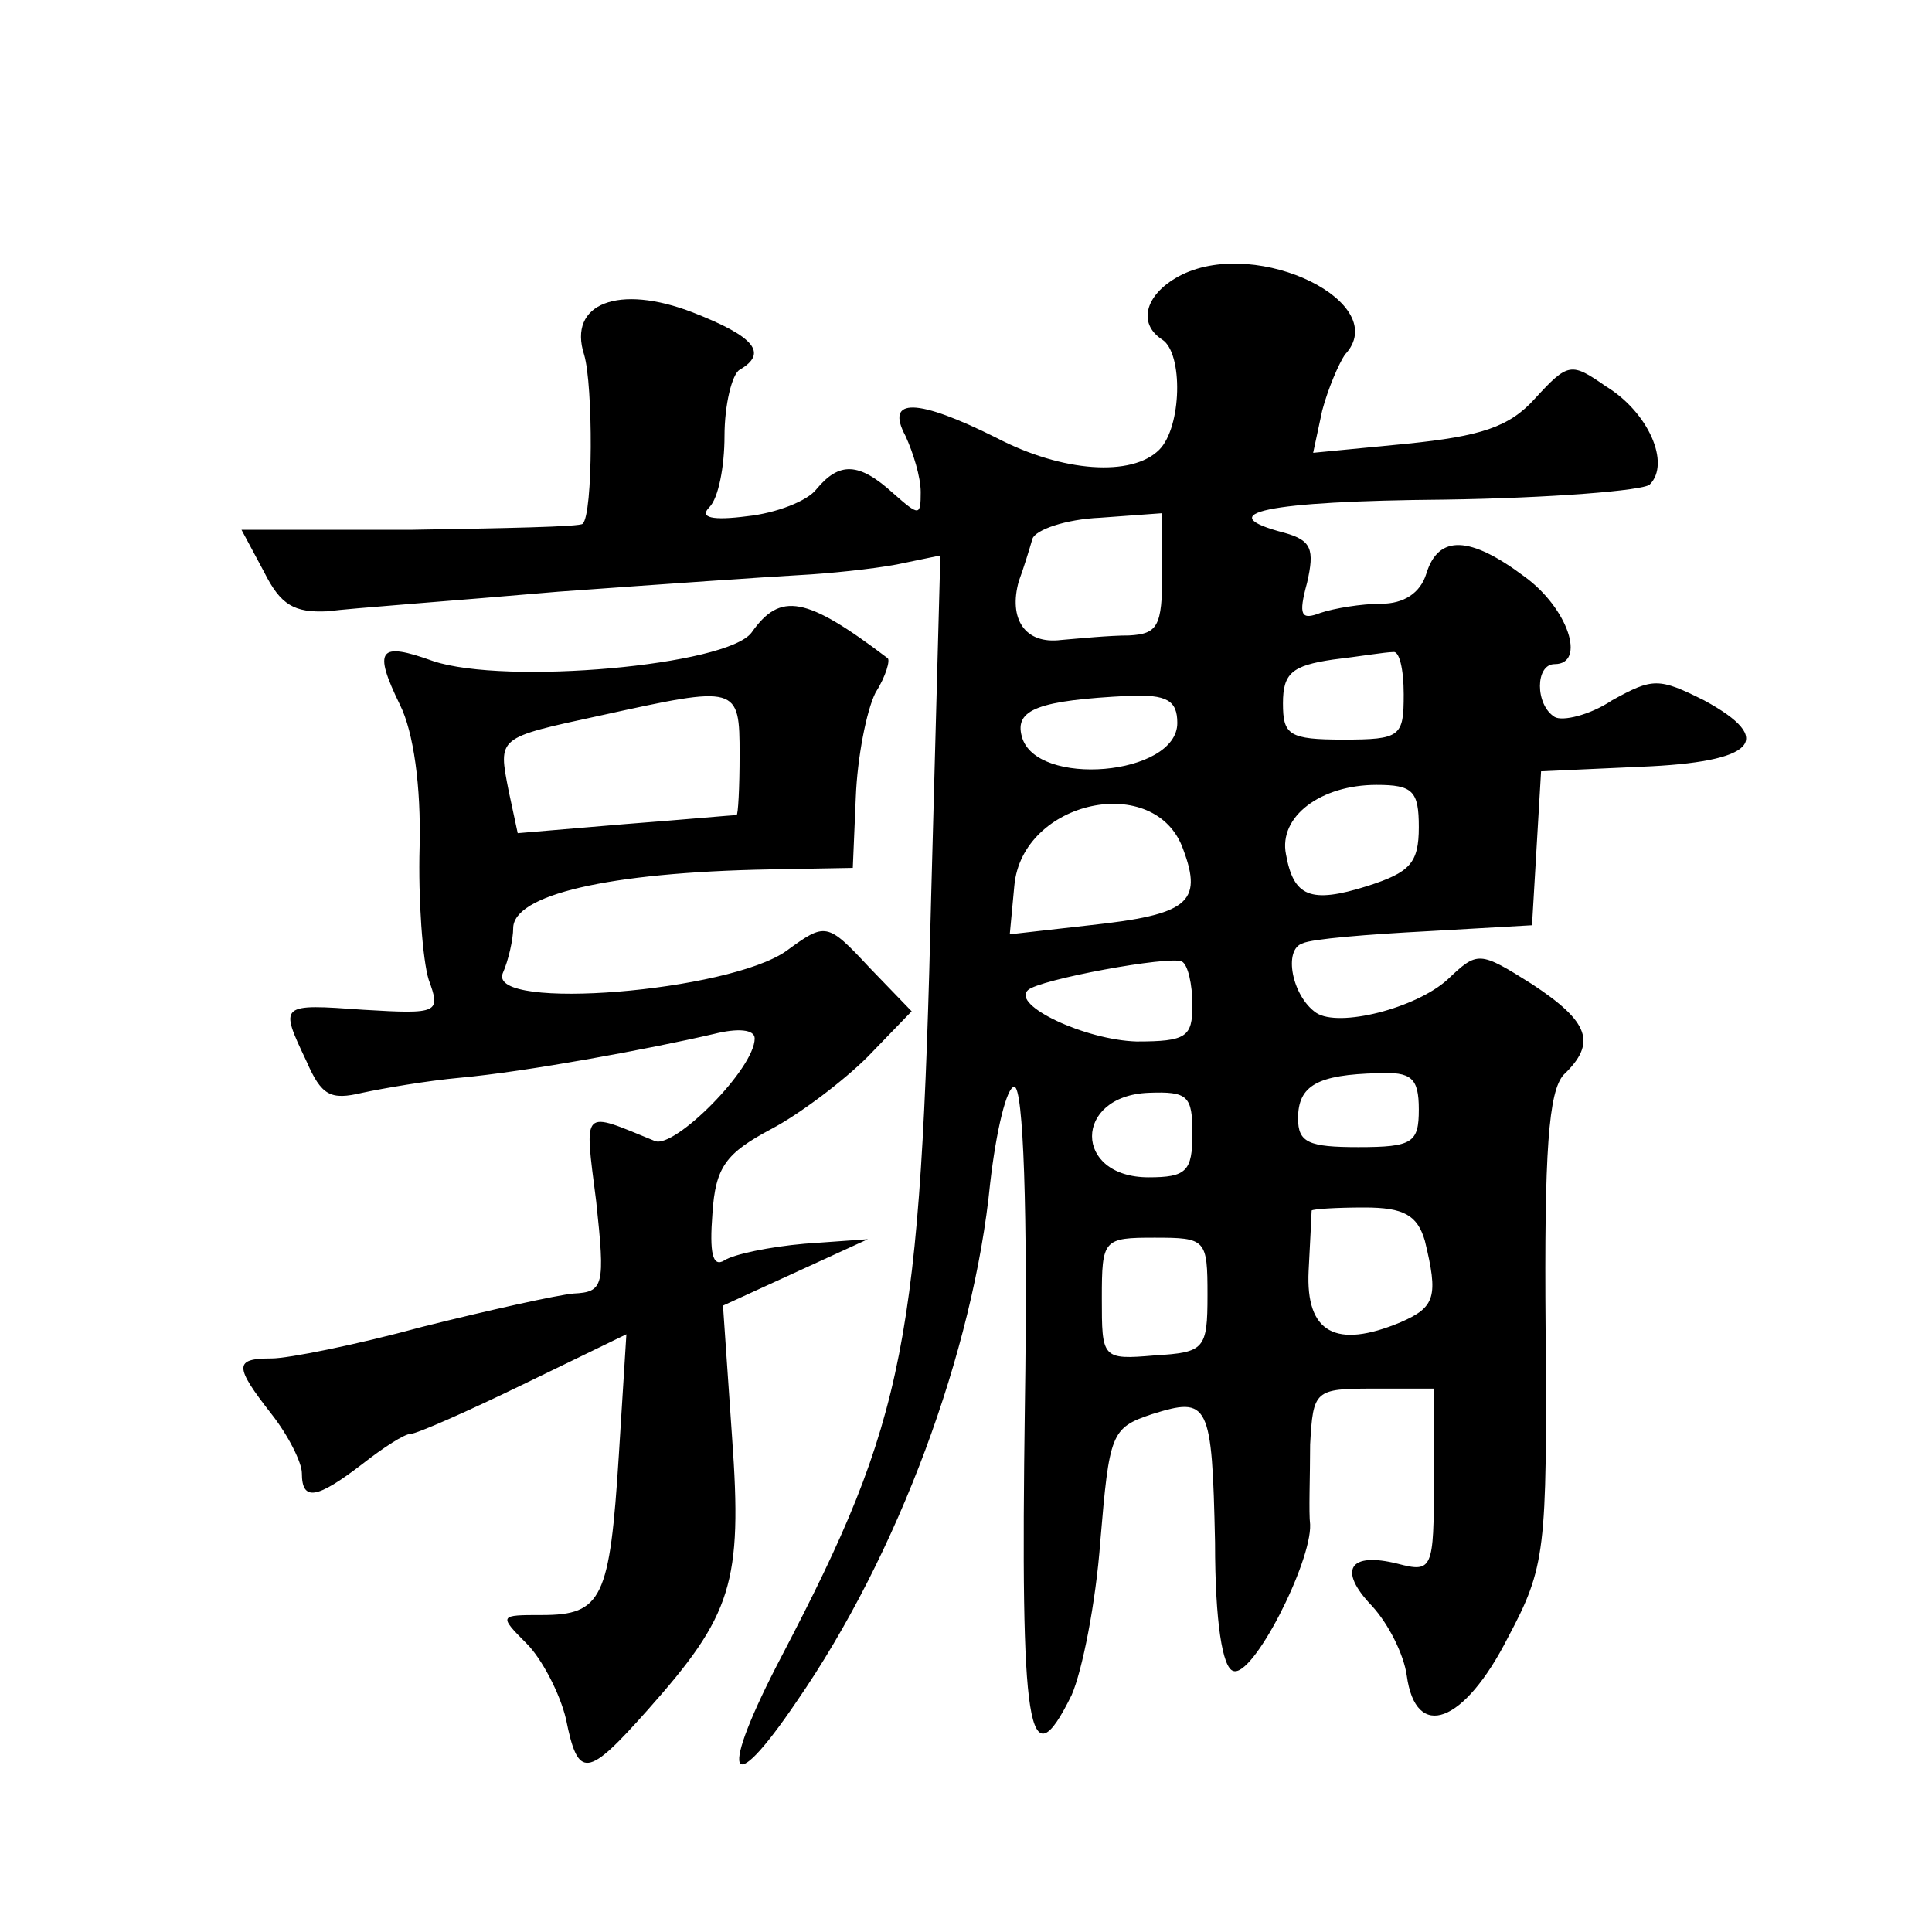 <?xml version="1.0" standalone="no"?>
<!DOCTYPE svg PUBLIC "-//W3C//DTD SVG 20010904//EN"
 "http://www.w3.org/TR/2001/REC-SVG-20010904/DTD/svg10.dtd">
<svg version="1.0" xmlns="http://www.w3.org/2000/svg"
 width="128pt" height="128pt" viewBox="0 0 128 128"
 preserveAspectRatio="xMidYMid meet">
<g transform="translate(0,128) scale(0.1,-0.1)"
fill="#0" stroke="none">
<path d="M783 1098 c-24 -12 -30 -32 -13 -43 14 -9 13 -58 -2 -73 -18 -18 -64 -15
-108 8 -52 26 -74 27 -60 1 5 -11 10 -27 10 -37 0 -16 -1 -16 -18 -1 -23 21 -36
21 -51 3 -6 -8 -27 -16 -46 -18 -23 -3 -32 -1 -25 6 6 6 10 27 10 47 0 21 5 41
10 44 19 11 10 22 -31 38 -49 19 -83 6 -72 -28 6 -20 6 -106 -1 -112 -1 -2 -53
-3 -114 -4 l-112 0 15 -28 c11 -22 20 -27 42 -26 15 2 84 7 153 13 69 5 141 10
160 11 19 1 48 4 64 7 l29 6 -6 -223 c-7 -299 -17 -349 -99 -506 -42 -80 -36 -98
10 -30 67 97 117 232 128 343 4 35 11 64 16 64 6 0 9 -82 7 -212 -3 -215 2 -250
31 -191 7 16 16 61 19 102 6 71 7 75 34 84 38 12 40 8 42 -85 0 -53 5 -83 12 -85
13 -5 52 72 51 97 -1 8 0 32 0 53 2 36 3 37 42 37 l40 0 0 -61 c0 -59 -1 -61 -24
-55 -32 8 -40 -4 -17 -28 11 -12 21 -32 23 -46 6 -44 38 -32 67 25 25 47 26 57
25 204 -1 119 2 158 12 169 22 21 17 35 -21 60 -35 22 -36 22 -56 3 -21 -19 -72
-32 -87 -22 -16 11 -22 42 -9 46 6 3 44 6 82 8 l70 4 3 51 3 51 66 3 c76 3 90 18
42 44 -30 15 -34 15 -61 0 -15 -10 -33 -14 -38 -11 -13 8 -13 35 0 35 21 0 9 37
-20 58 -36 27 -57 28 -65 2 -4 -13 -15 -20 -30 -20 -13 0 -31 -3 -40 -6 -13 -5
-15 -2 -9 20 5 22 3 28 -15 33 -50 13 -12 21 106 22 70 1 132 6 136 10 14 14 -1
48 -29 65 -23 16 -25 16 -47 -8 -17 -19 -36 -25 -85 -30 l-62 -6 6 28 c4 15 11
31 15 37 32 34 -57 78 -108 53z m-13 -198 c0 -35 -3 -40 -22 -41 -13 0 -33 -2 -45
-3 -24 -3 -35 14 -28 39 3 8 7 21 9 28 2 6 22 13 45 14 l41 3 0 -40z m160 -80 c0
-28 -2 -30 -40 -30 -36 0 -40 3 -40 24 0 20 6 25 33 29 17 2 35 5 40 5 4 1 7 -11
7 -28z m-150 -19 c0 -35 -94 -43 -103 -9 -5 18 11 24 71 27 25 1 32 -3 32 -18z
m160 -69 c0 -24 -6 -30 -34 -39 -38 -12 -49 -7 -54 21 -5 25 23 46 60 46 24 0 28
-4 28 -28z m-156 -15 c13 -35 3 -43 -62 -50 l-53 -6 3 32 c5 57 94 76 112 24z m6
-103 c0 -21 -4 -24 -37 -24 -34 1 -83 24 -72 34 7 7 94 23 102 19 4 -2 7 -15 7
-29z m150 -69 c0 -22 -4 -25 -40 -25 -33 0 -40 3 -40 19 0 22 13 29 53 30 22 1
27 -3 27 -24z m-150 -16 c0 -25 -4 -29 -29 -29 -50 0 -50 54 0 56 26 1 29 -2 29
-27z m154 -71 c9 -37 7 -44 -16 -54 -43 -18 -63 -7 -61 34 1 20 2 38 2 40 1 1 16
2 35 2 26 0 35 -5 40 -22z m-144 -36 c0 -36 -2 -38 -35 -40 -35 -3 -35 -2 -35 38
0 39 1 40 35 40 34 0 35 -1 35 -38z M498 861 c-16 -22 -163 -35 -211 -19 -36 13
-40 8 -22 -29 9 -18 14 -54 13 -94 -1 -35 2 -75 6 -88 8 -22 7 -23 -43 -20 -56
4 -56 4 -38 -34 10 -23 16 -26 37 -21 14 3 43 8 65 10 44 4 125 19 168 29 16 4
27 3 27 -3 0 -20 -53 -73 -66 -68 -49 20 -47 23 -39 -40 6 -56 5 -60 -15 -61 -11
-1 -56 -11 -100 -22 -44 -12 -89 -21 -100 -21 -25 0 -25 -5 0 -37 11 -14 20 -32
20 -39 0 -19 10 -17 40 6 14 11 28 20 32 20 4 0 38 15 75 33 l68 33 -5 -80 c-6
-95 -11 -106 -51 -106 -28 0 -29 0 -10 -19 10 -10 22 -33 26 -50 8 -40 14 -39 54
6 56 63 63 84 56 181 l-6 87 48 22 48 22 -42 -3 c-23 -2 -47 -7 -53 -11 -8 -5 -10
5 -8 31 2 31 9 40 39 56 19 10 48 32 64 48 l29 30 -28 29 c-28 30 -29 30 -55 11
-38 -27 -197 -40 -188 -15 4 9 7 23 7 30 0 22 62 37 170 39 l55 1 2 47 c1 26 7
57 13 69 7 11 10 22 8 23 -54 41 -71 44 -90 17z m-8 -81 c0 -22 -1 -40 -2 -40 -2
0 -35 -3 -74 -6 l-71 -6 -6 28 c-7 36 -8 35 61 50 91 20 92 20 92 -26z"/>
</g>
</svg>
